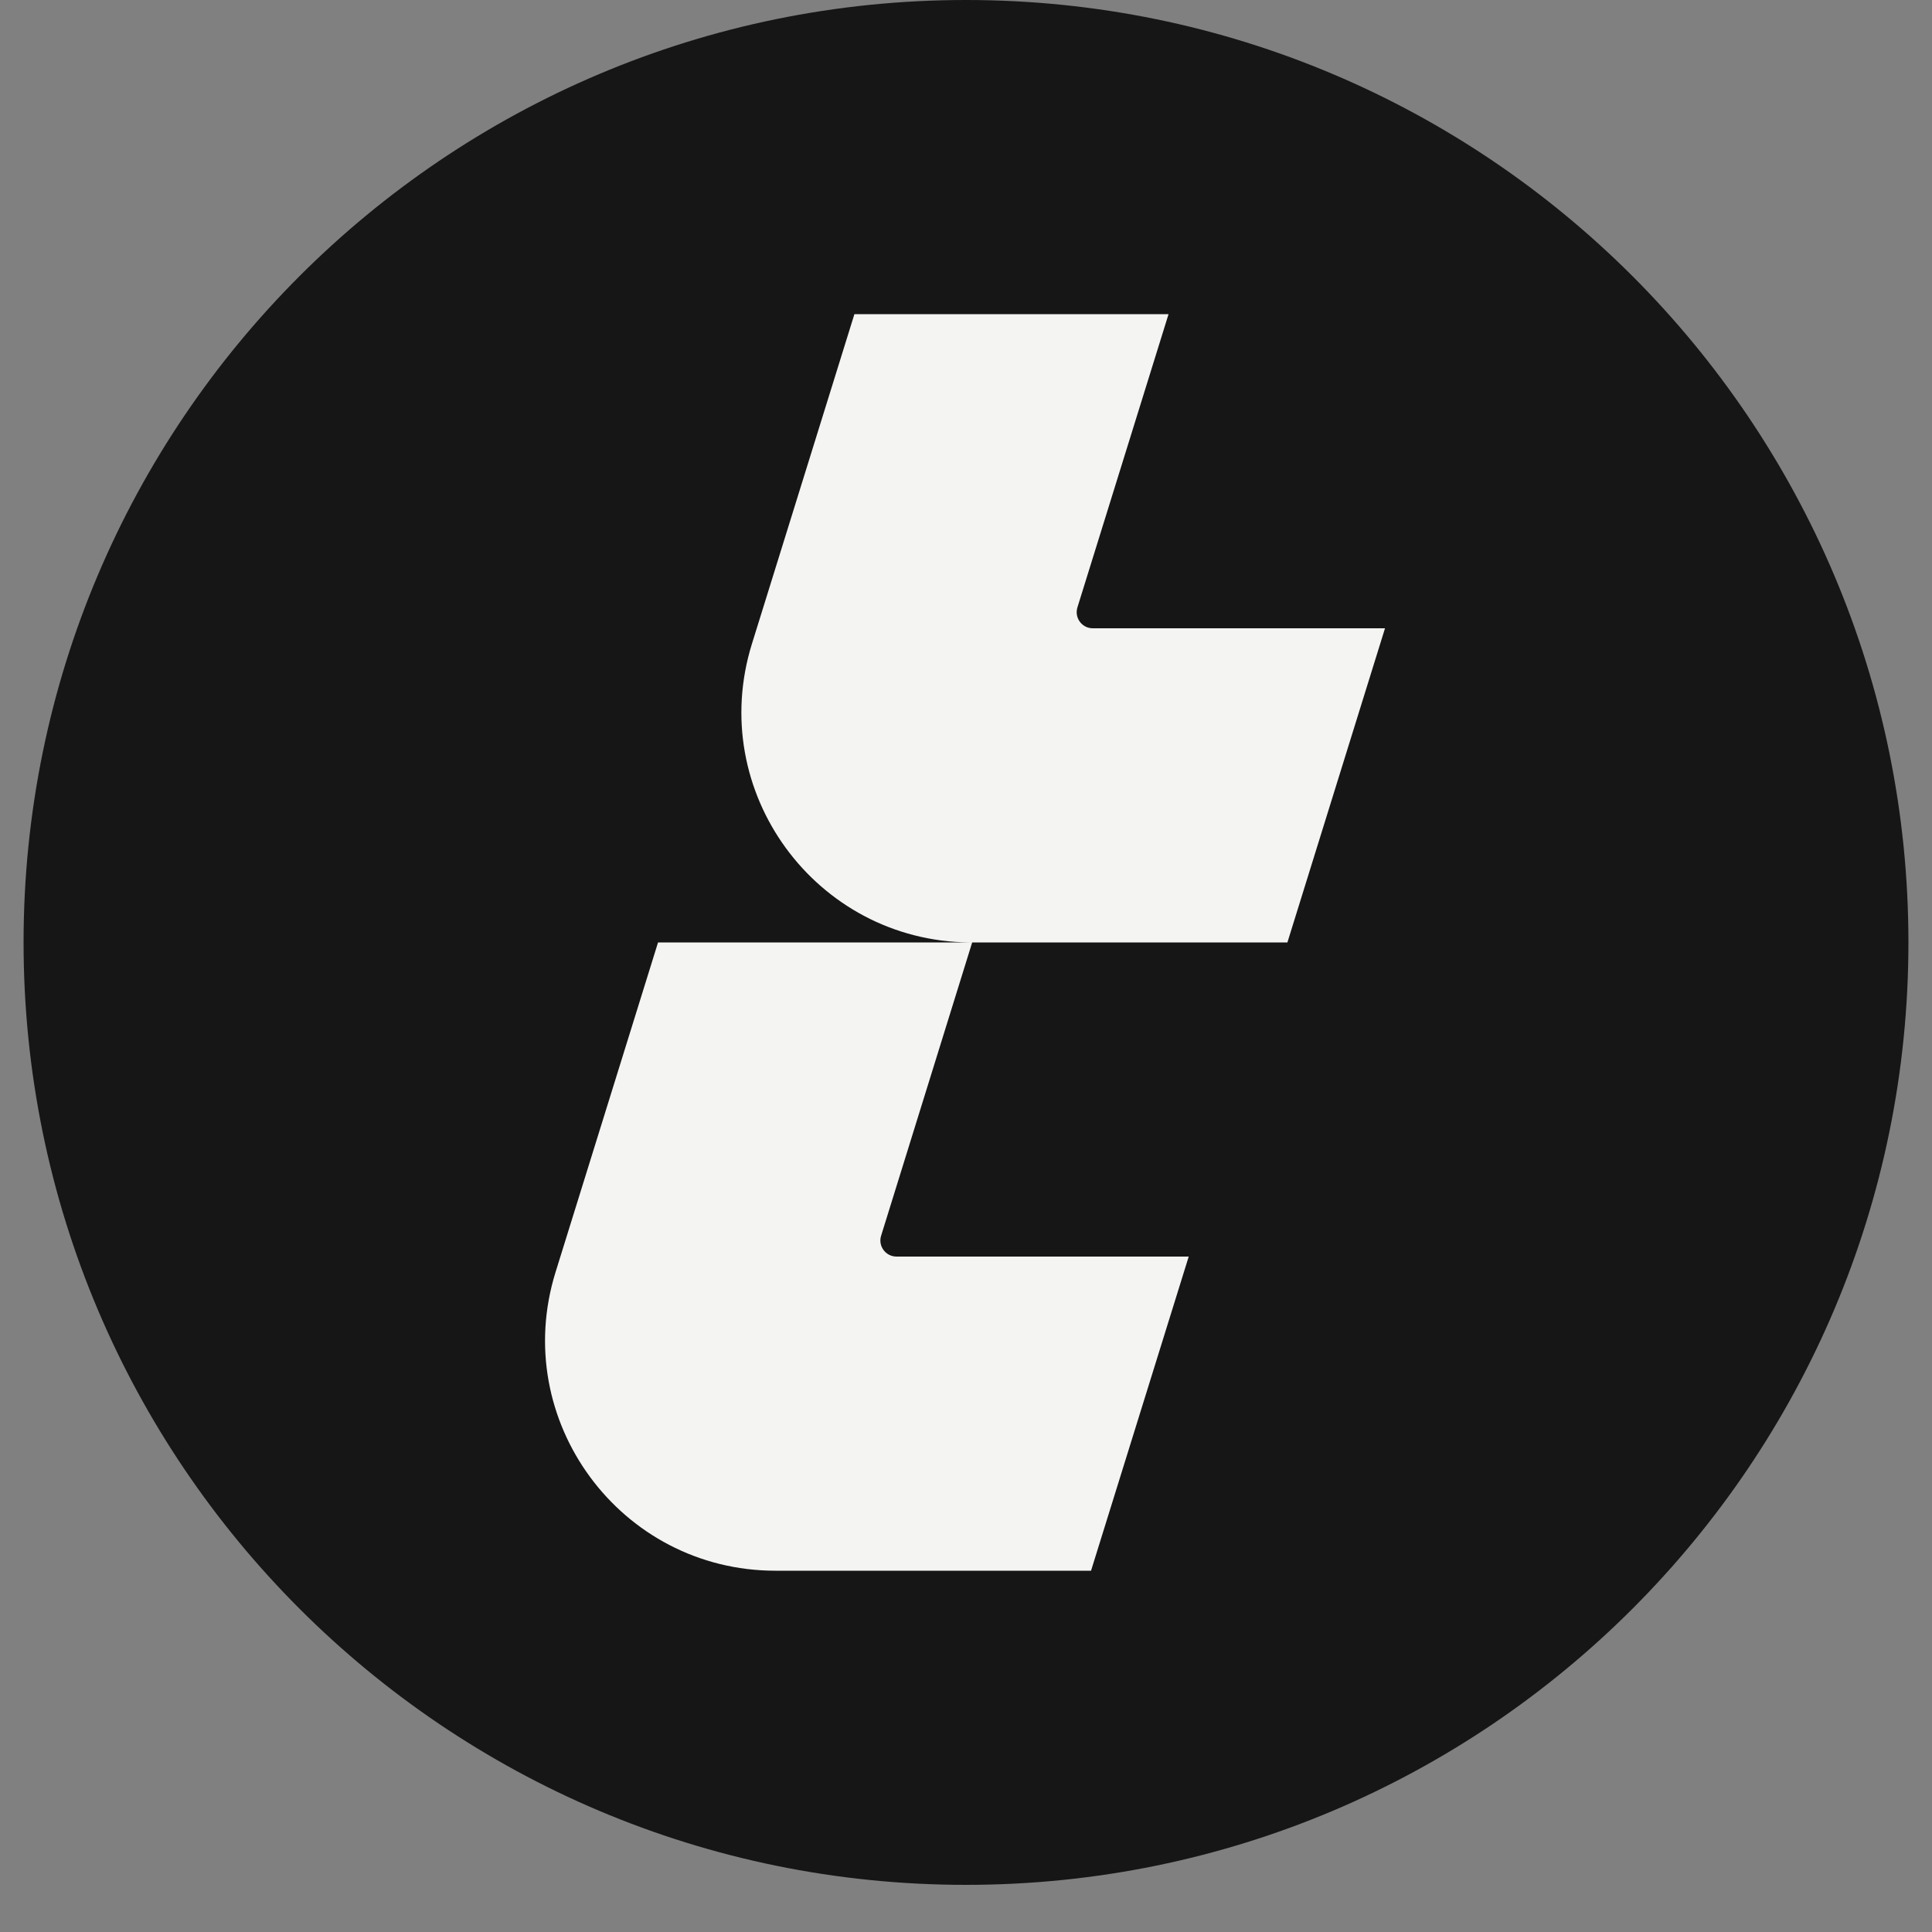 <svg width="25" height="25" viewBox="0 0 25 25" fill="none" xmlns="http://www.w3.org/2000/svg">
<rect x="0" y="0" width="25" height="25" fill="#808080" stroke="none"/>
<g clip-path="url(#clip0_119_4011)">
<path d="M24.695 12.195C24.695 5.46 19.235 0 12.5 0C5.765 0 0.305 5.46 0.305 12.195C0.305 18.93 5.765 24.39 12.5 24.39C19.235 24.39 24.695 18.93 24.695 12.195Z" fill="#161617"/>
<path fill-rule="evenodd" clip-rule="evenodd" d="M16.659 12.195L17.922 8.13H14.141C14 8.13 13.9 7.994 13.942 7.859L15.121 4.065H11.056L9.73 8.331C9.136 10.24 10.553 12.176 12.545 12.195H8.515L7.189 16.461C6.593 18.379 8.027 20.325 10.035 20.325H14.118L15.382 16.26H11.601C11.46 16.26 11.359 16.123 11.402 15.989L12.58 12.195H16.659Z" fill="#F4F4F2"/>
</g>
<defs>
<clipPath id="clip0_119_4011">
<rect width="25" height="24.39" fill="white"/>
</clipPath>
</defs>
</svg>
